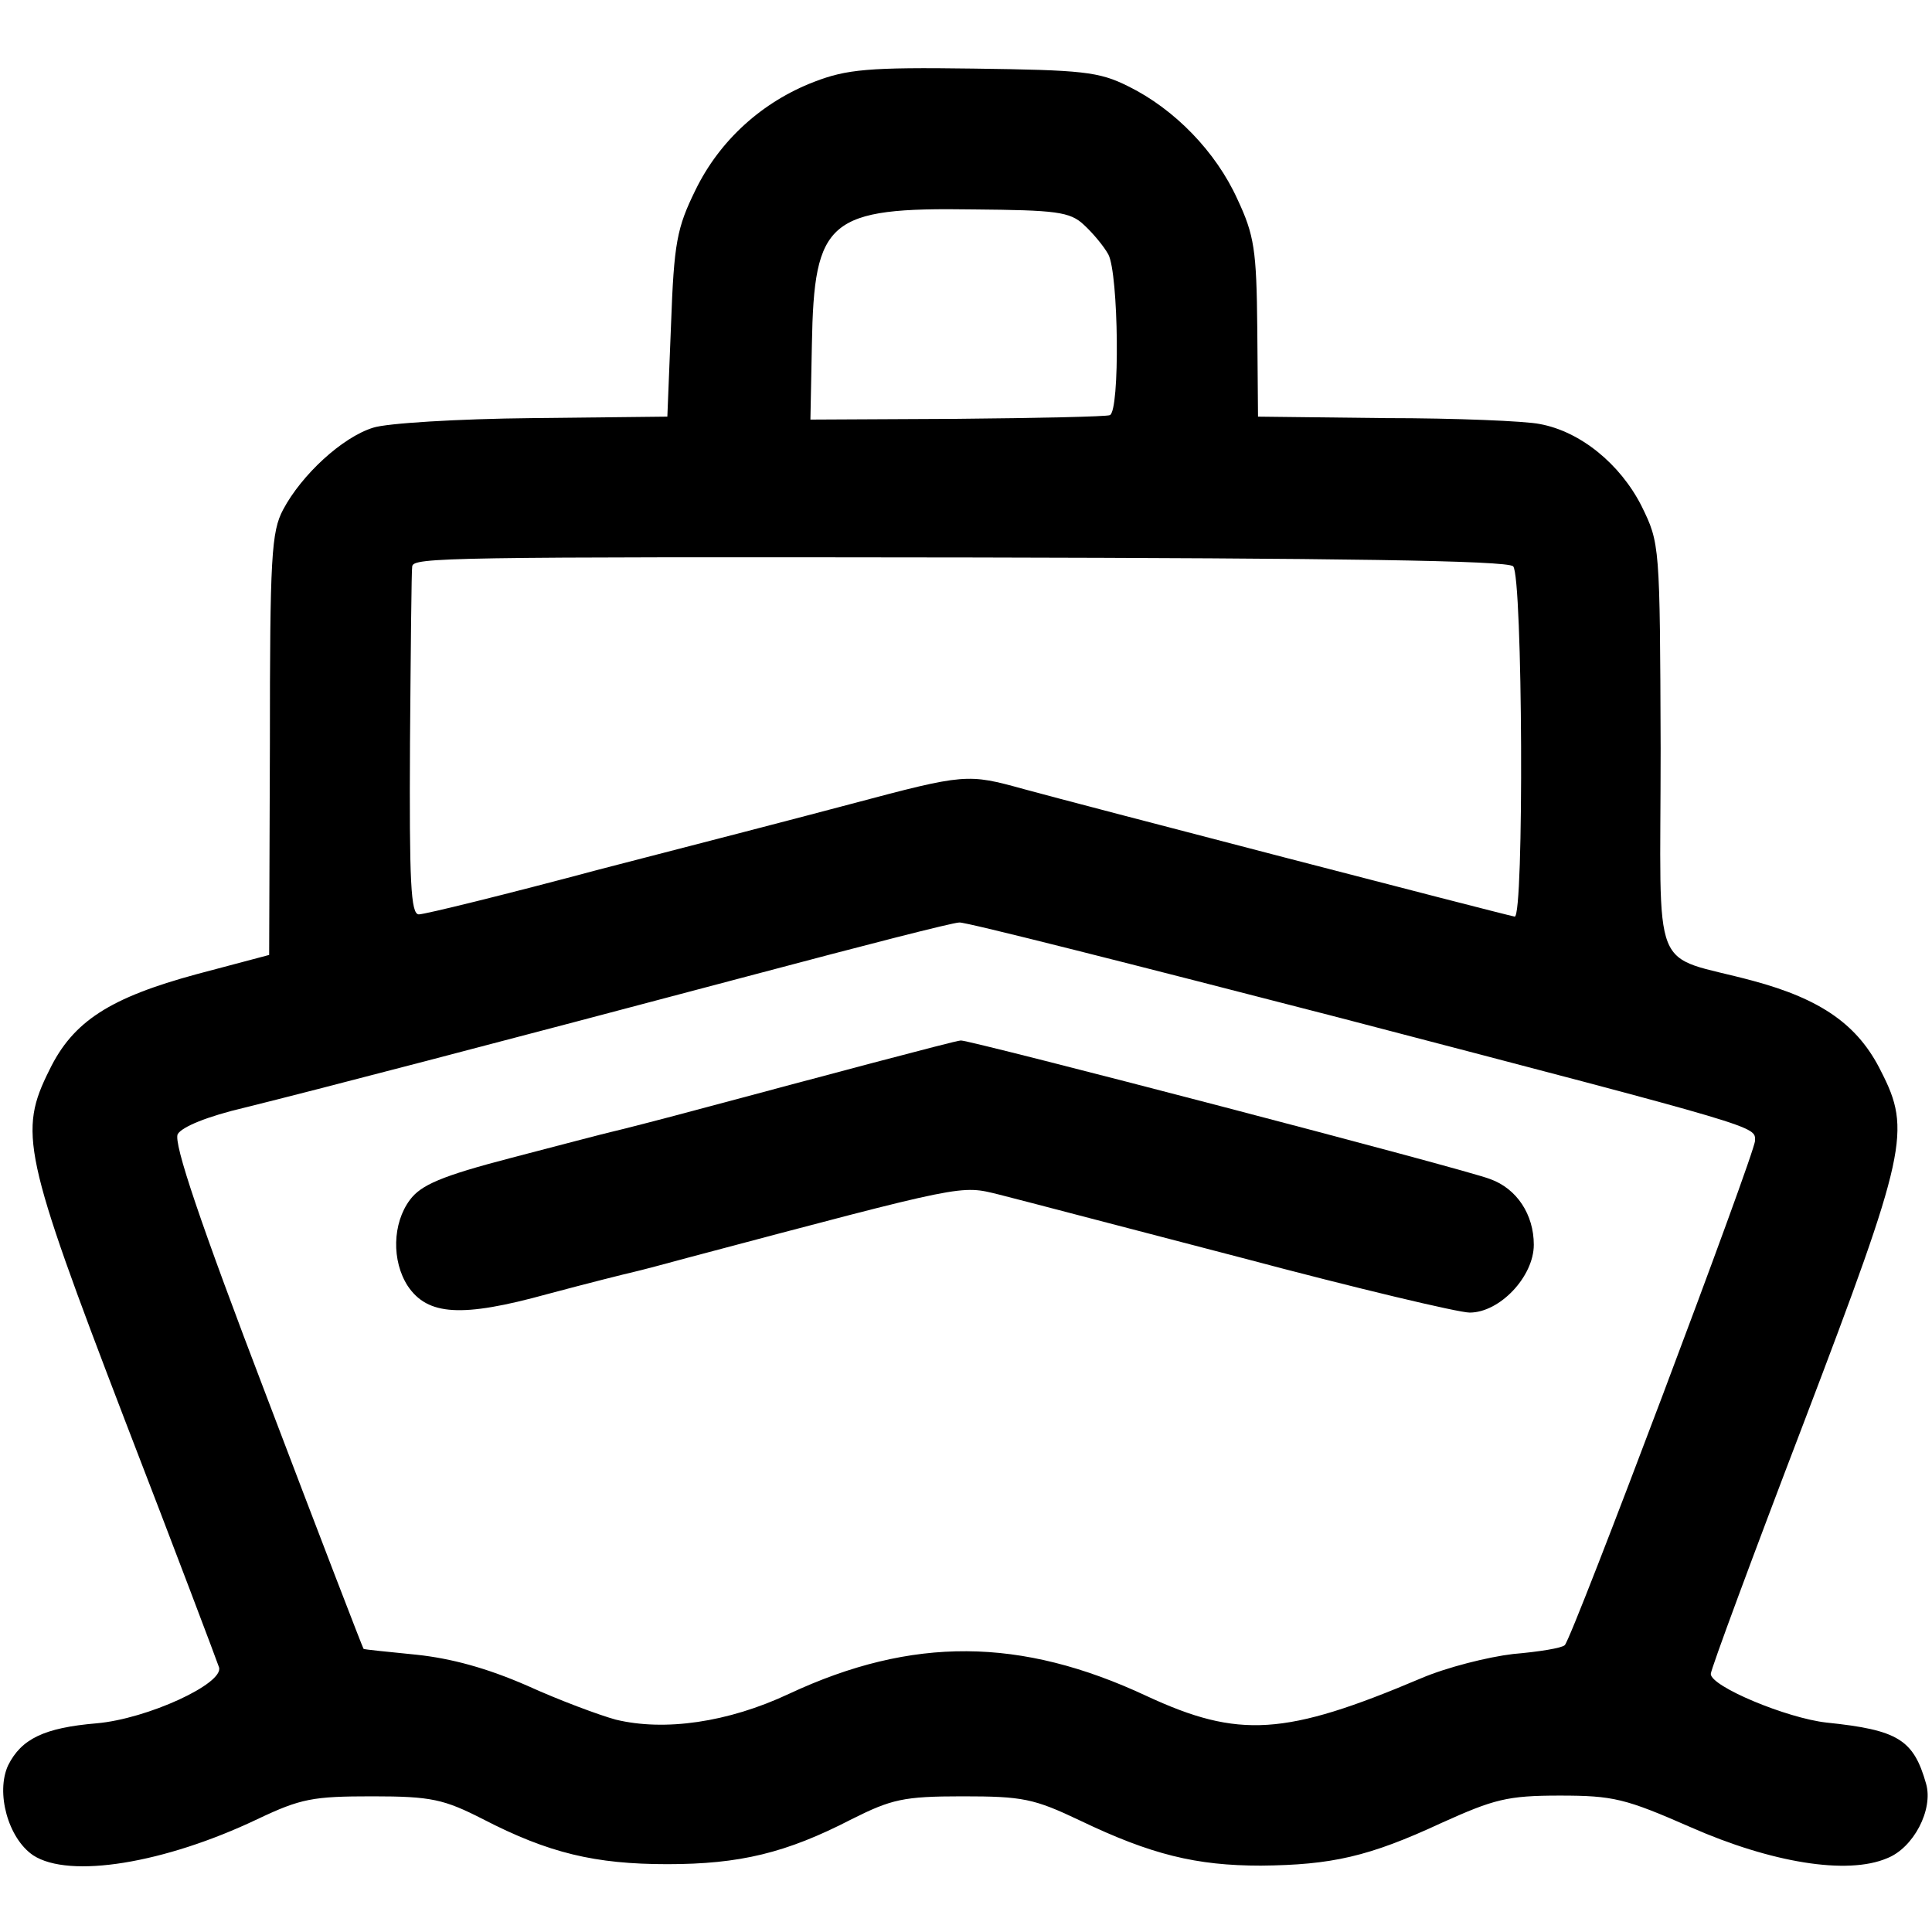 <?xml version="1.0" standalone="no"?>
<!DOCTYPE svg PUBLIC "-//W3C//DTD SVG 20010904//EN"
 "http://www.w3.org/TR/2001/REC-SVG-20010904/DTD/svg10.dtd">
<svg version="1.0" xmlns="http://www.w3.org/2000/svg"
 width="262pt" height="262pt" viewBox="0 0 262 262"
 preserveAspectRatio="xMidYMid meet">
<g transform="translate(0,262) scale(0.1,-0.1)"
fill="#000000" stroke="none">
<path d="M1104 2509 c-70 -27 -128 -79 -161 -147 -25 -51 -29 -71 -33 -182
l-5 -125 -183 -2 c-102 -1 -198 -7 -216 -13 -42 -13 -97 -64 -122 -111 -16
-30 -18 -64 -18 -319 l-1 -285 -98 -26 c-118 -32 -168 -64 -200 -130 -42 -84
-36 -114 102 -474 68 -176 125 -327 128 -336 7 -22 -97 -70 -166 -76 -71 -6
-102 -21 -120 -57 -17 -37 0 -99 34 -122 49 -32 178 -11 304 49 59 28 75 31
156 31 80 0 97 -4 150 -31 89 -46 152 -61 250 -61 98 0 161 15 250 61 54 27
70 31 150 31 82 0 97 -3 160 -33 96 -46 157 -61 245 -61 96 1 146 12 245 58
71 32 89 37 160 37 73 0 89 -4 178 -43 109 -48 212 -65 266 -42 36 14 63 66
53 101 -17 60 -38 73 -135 83 -54 6 -157 49 -157 66 0 6 57 160 127 343 139
365 145 394 104 474 -31 63 -81 98 -174 123 -141 38 -125 -3 -125 315 -1 277
-1 278 -26 329 -29 57 -83 101 -138 111 -19 4 -114 8 -209 8 l-173 2 -1 120
c-1 106 -4 126 -27 175 -29 64 -85 122 -148 153 -40 20 -62 22 -210 24 -142 2
-172 -1 -216 -18z m366 -194 c12 -11 27 -29 33 -40 14 -26 16 -213 2 -218 -5
-2 -99 -4 -208 -5 l-198 -1 2 102 c3 169 22 186 219 183 112 -1 131 -3 150
-21z m582 -463 c13 -13 15 -478 2 -475 -16 3 -597 154 -666 173 -76 21 -79 21
-233 -20 -60 -16 -214 -56 -342 -89 -127 -34 -237 -61 -245 -61 -11 0 -13 44
-12 233 1 127 2 235 3 239 2 12 43 13 764 12 489 -1 721 -4 729 -12z m-236
-612 c578 -151 564 -147 564 -167 0 -17 -248 -675 -258 -684 -4 -4 -35 -9 -70
-12 -34 -4 -90 -18 -125 -33 -184 -78 -247 -82 -372 -24 -171 80 -318 81 -485
3 -83 -39 -169 -51 -235 -35 -22 6 -76 26 -120 46 -55 24 -103 37 -150 42 -39
4 -71 7 -72 8 -1 1 -60 154 -131 341 -91 238 -127 345 -121 357 6 10 40 24 91
36 97 24 331 85 693 181 143 38 267 70 276 70 8 1 240 -58 515 -129z"/>
<path d="M1185 1179 c-60 -16 -162 -43 -225 -60 -63 -17 -122 -32 -131 -34 -9
-2 -70 -18 -135 -35 -96 -25 -123 -37 -138 -57 -24 -32 -25 -83 -3 -117 27
-40 73 -43 189 -11 56 15 108 28 117 30 9 2 43 11 76 20 377 100 367 98 420
85 28 -7 176 -46 330 -86 154 -41 293 -74 308 -74 41 0 87 49 87 92 0 41 -23
76 -59 89 -32 13 -707 189 -718 188 -4 0 -57 -14 -118 -30z"/>
</g>
</svg>

